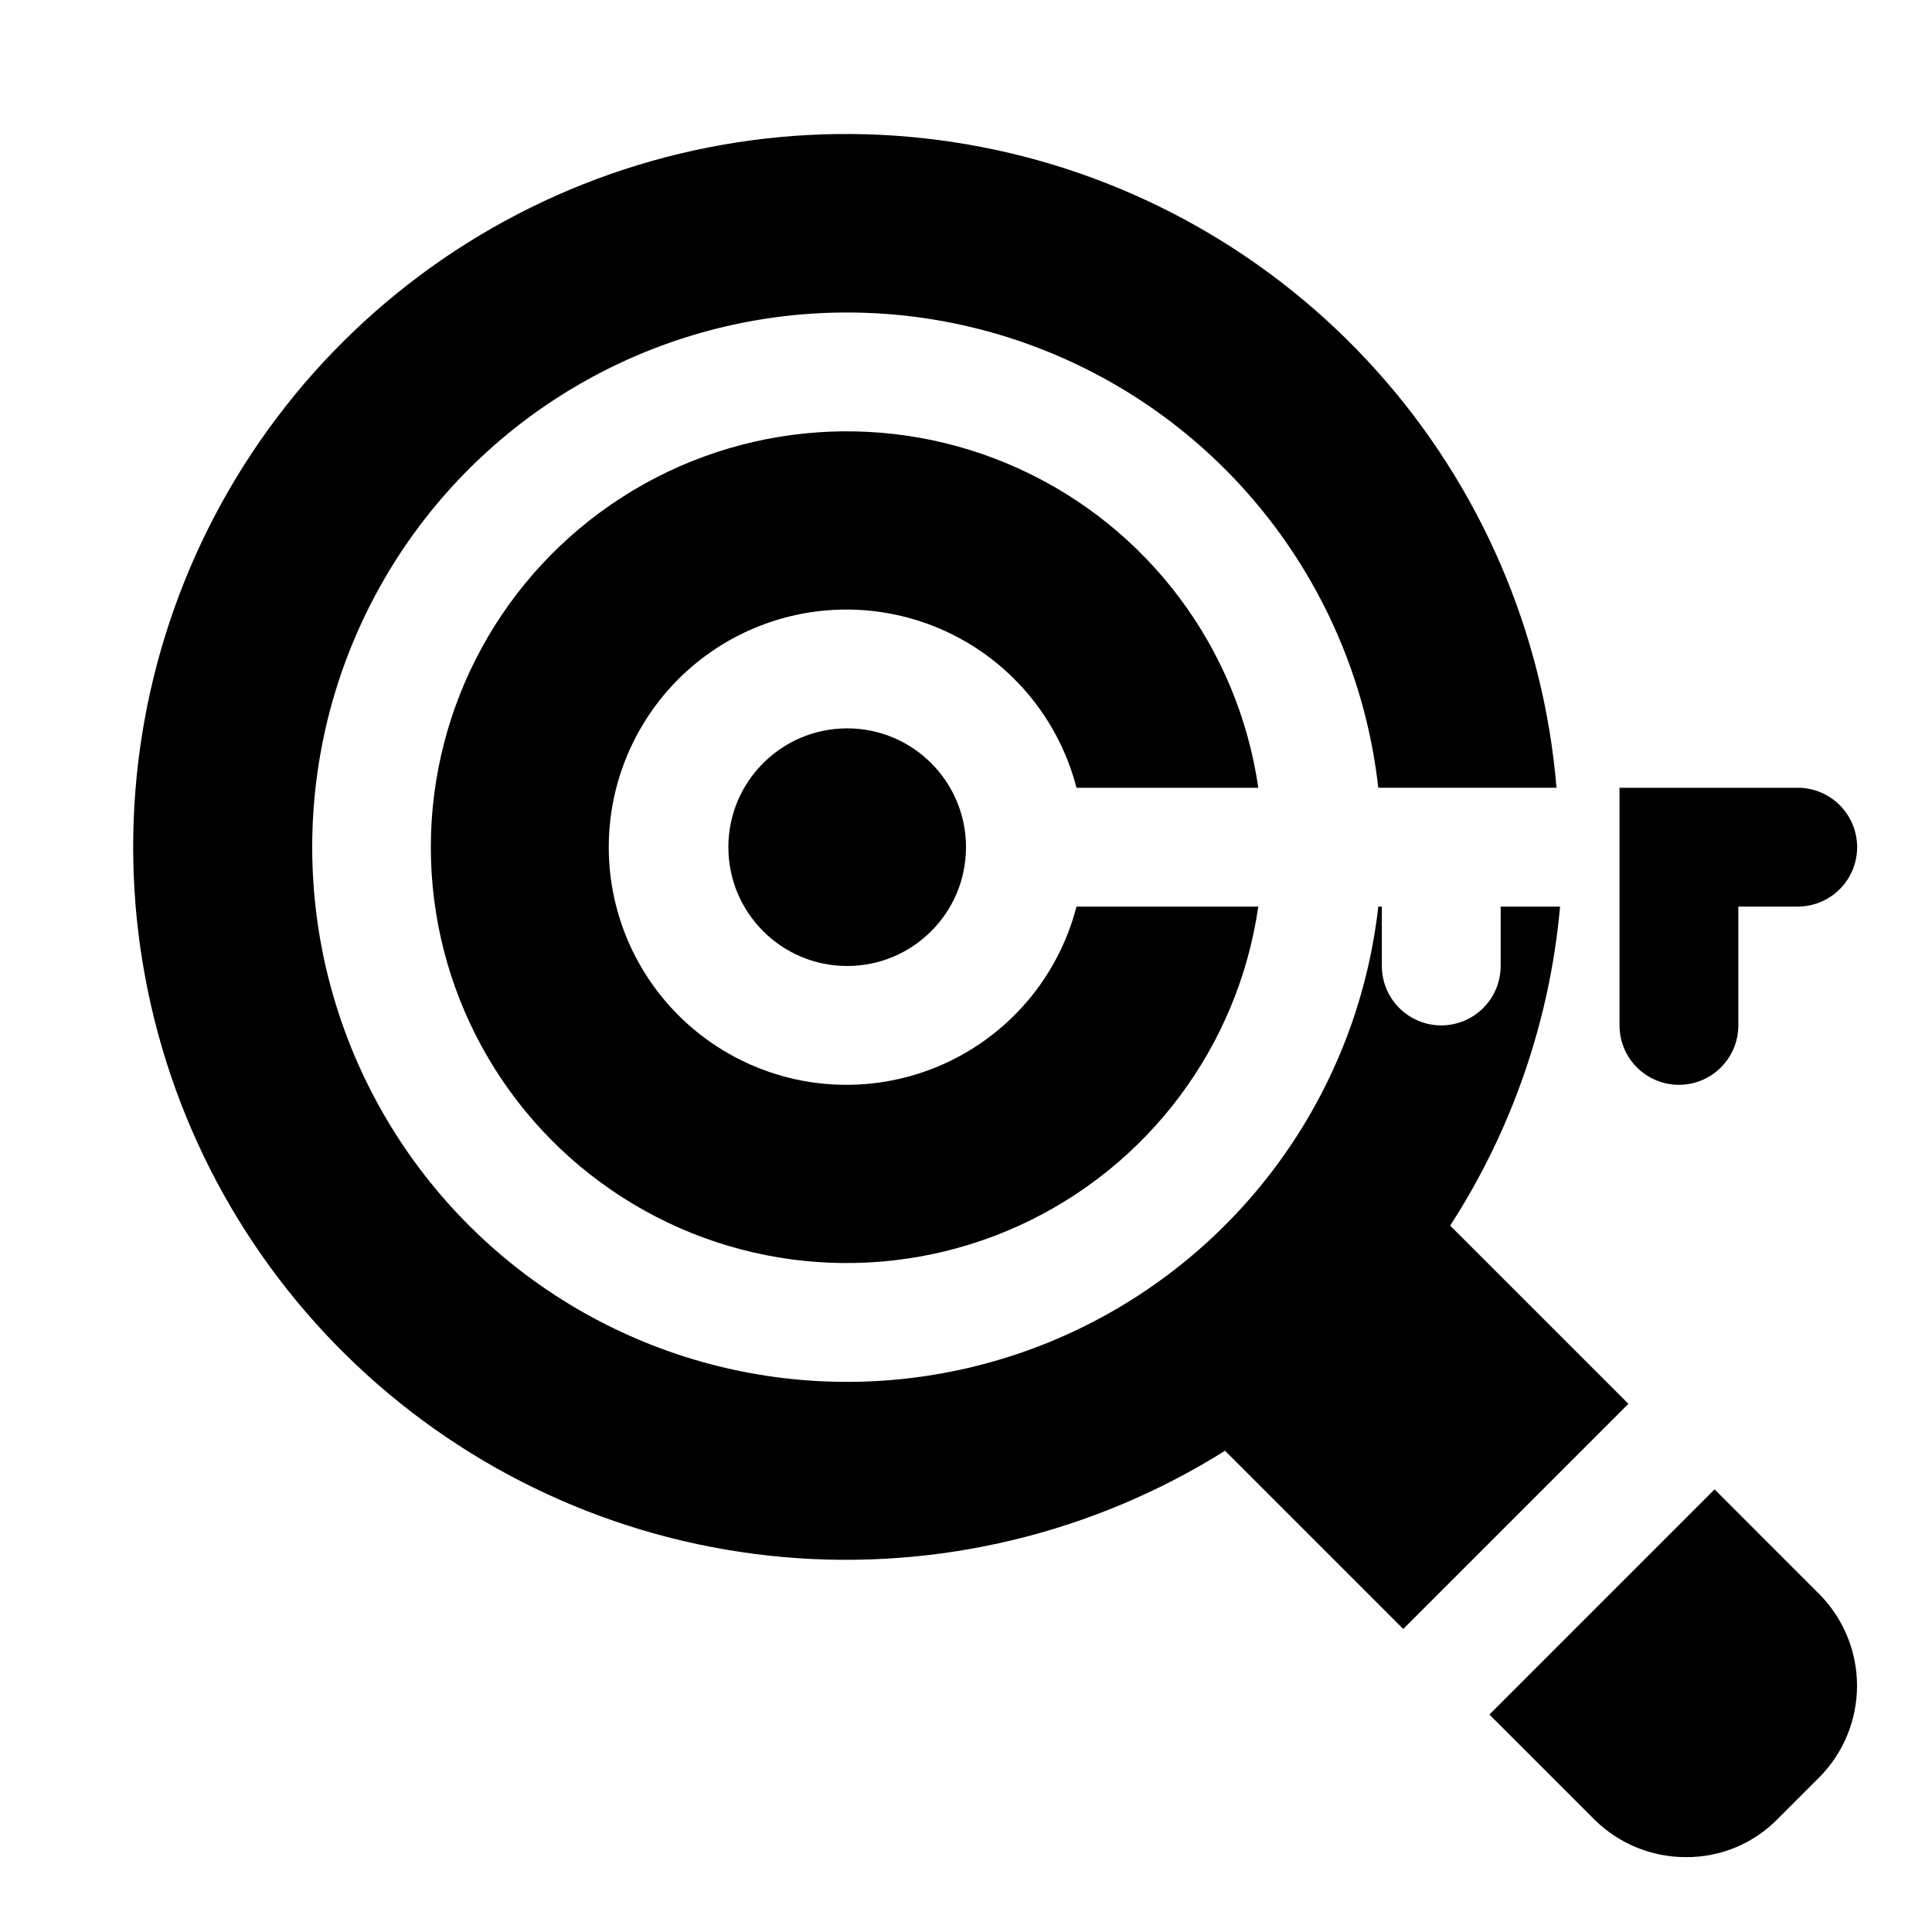 <?xml version="1.0" encoding="UTF-8"?>
<!-- Uploaded to: SVG Repo, www.svgrepo.com, Generator: SVG Repo Mixer Tools -->
<svg fill="#000000" width="800px" height="800px" version="1.1" viewBox="144 144 512 512" xmlns="http://www.w3.org/2000/svg">
 <g>
  <path d="m598.38 538.7-59.672 59.672 27.711 27.711v-0.004c6.465 6.481 15.25 10.105 24.402 10.078 9.113 0.059 17.859-3.578 24.246-10.078l11.02-11.02c6.434-6.461 10.043-15.207 10.043-24.324 0-9.117-3.609-17.863-10.043-24.324z"/>
  <path d="m528.31 468.8c16.43-25.398 26.426-54.418 29.125-84.547h-15.742v15.746c0 5.625-3 10.82-7.871 13.633-4.871 2.812-10.875 2.812-15.746 0s-7.871-8.008-7.871-13.633v-15.746h-0.945c-5.418 48.449-35.355 90.707-79.266 111.89-43.91 21.176-95.621 18.293-136.91-7.629-41.285-25.926-66.344-71.254-66.344-120 0-48.75 25.059-94.078 66.344-120 41.285-25.926 92.996-28.809 136.91-7.629 43.91 21.176 73.848 63.438 79.266 111.88h47.234c-3.422-41.074-20.18-79.902-47.719-110.57-27.543-30.664-64.355-51.48-104.82-59.273-40.473-7.797-82.383-2.144-119.34 16.094-36.961 18.242-66.941 48.066-85.375 84.93-18.434 36.867-24.305 78.746-16.719 119.26 7.582 40.512 28.207 77.434 58.727 105.13 30.52 27.703 69.262 44.66 110.32 48.297 41.055 3.633 82.172-6.258 117.08-28.168l47.23 47.23 59.672-59.672z"/>
  <path d="m429.28 352.77h48.18c-5.359-37.113-29.219-68.957-63.336-84.52-34.113-15.566-73.801-12.715-105.34 7.562s-50.609 55.203-50.609 92.703c0 37.496 19.066 72.422 50.609 92.699 31.543 20.281 71.23 23.129 105.34 7.566 34.117-15.566 57.977-47.41 63.336-84.523h-48.18c-5.152 19.961-19.75 36.133-39.078 43.301-19.328 7.172-40.941 4.426-57.863-7.348-16.922-11.773-27.012-31.082-27.012-51.695 0-20.617 10.09-39.926 27.012-51.699 16.922-11.77 38.535-14.516 57.863-7.348 19.328 7.168 33.926 23.34 39.078 43.301z"/>
  <path d="m400 368.51c0 17.391-14.098 31.488-31.488 31.488s-31.488-14.098-31.488-31.488 14.098-31.488 31.488-31.488 31.488 14.098 31.488 31.488"/>
  <path d="m588.93 431.49c4.176 0 8.18-1.66 11.133-4.613s4.613-6.957 4.613-11.133v-31.488h15.742c5.625 0 10.824-3 13.637-7.871 2.812-4.871 2.812-10.875 0-15.746-2.812-4.871-8.012-7.871-13.637-7.871h-47.23v62.977c0 4.176 1.656 8.18 4.609 11.133s6.957 4.613 11.133 4.613z"/>
 </g>
</svg>